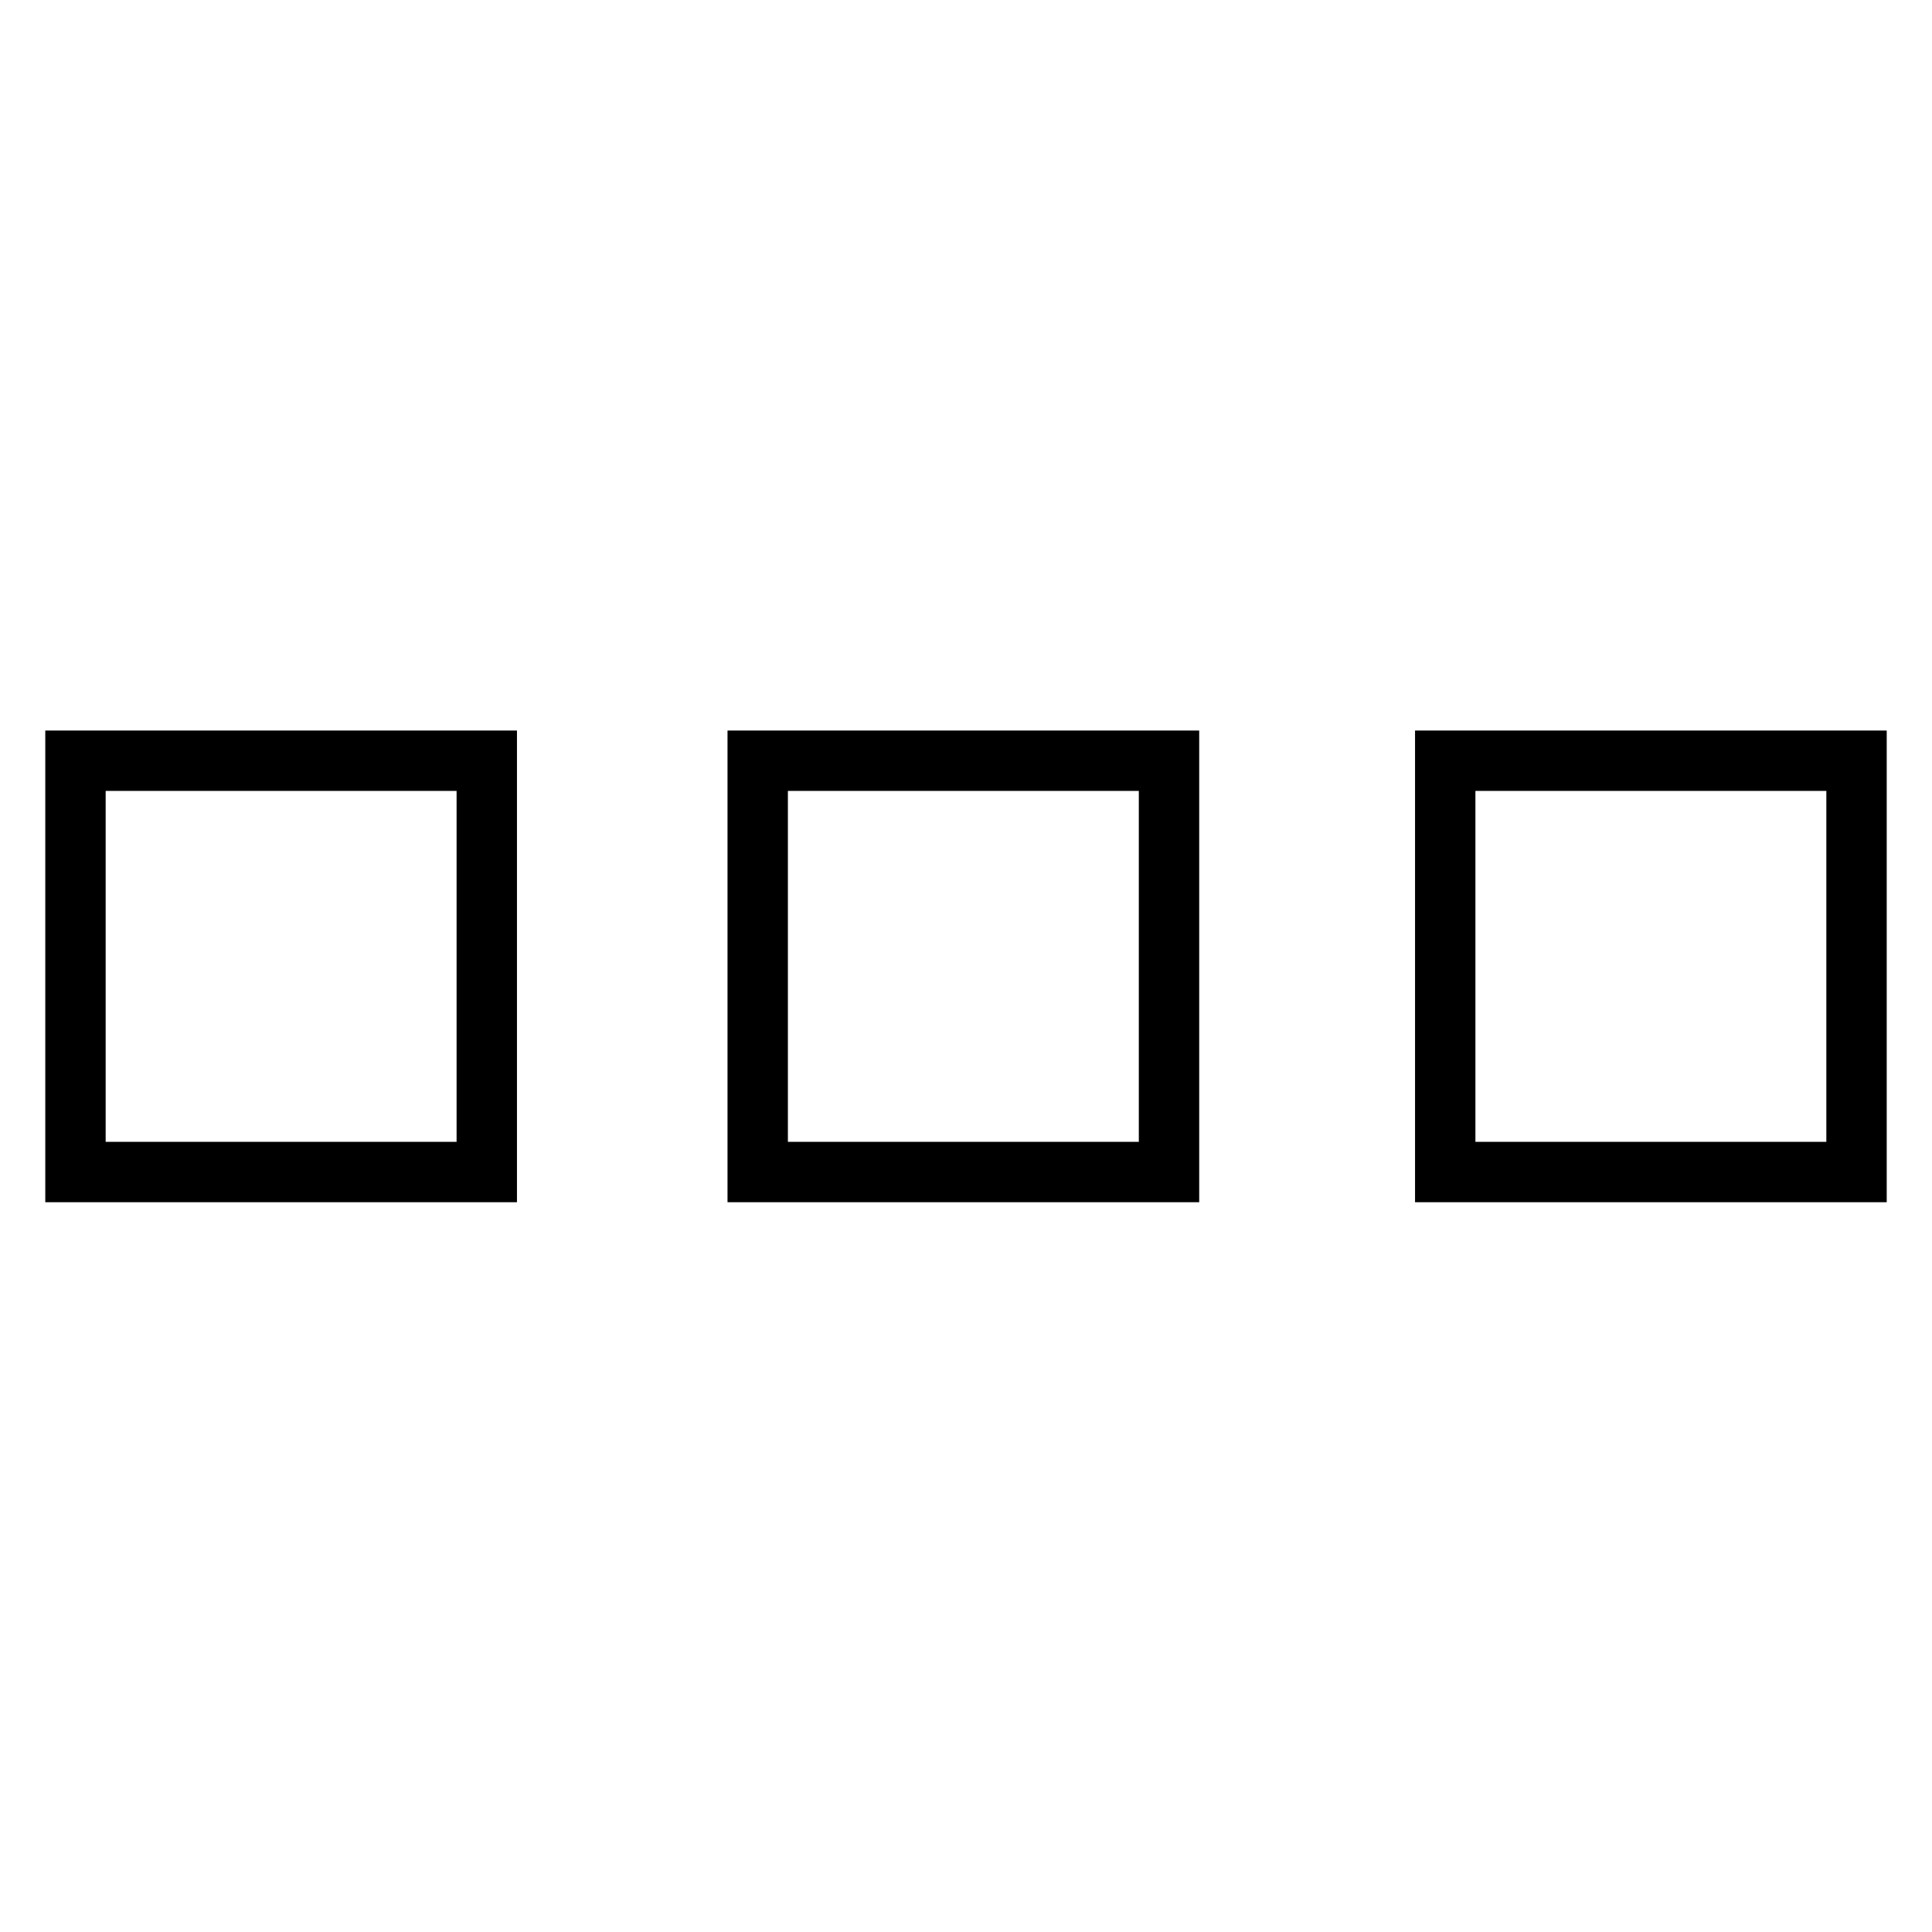 <?xml version="1.0" encoding="utf-8"?>
<!-- Svg Vector Icons : http://www.onlinewebfonts.com/icon -->
<!DOCTYPE svg PUBLIC "-//W3C//DTD SVG 1.1//EN" "http://www.w3.org/Graphics/SVG/1.1/DTD/svg11.dtd">
<svg version="1.1" xmlns="http://www.w3.org/2000/svg" xmlns:xlink="http://www.w3.org/1999/xlink" x="0px" y="0px" viewBox="0 0 256 256" enable-background="new 0 0 256 256" xml:space="preserve">
<g><g><path stroke-width="8" fill-opacity="0" stroke="#000000"  d="M10,100.8h54.5v54.5H10V100.8L10,100.8z"/><path stroke-width="8" fill-opacity="0" stroke="#000000"  d="M100.4,100.8h54.5v54.5h-54.5V100.8z"/><path stroke-width="8" fill-opacity="0" stroke="#000000"  d="M191.5,100.8H246v54.5h-54.5V100.8z"/></g></g>
</svg>